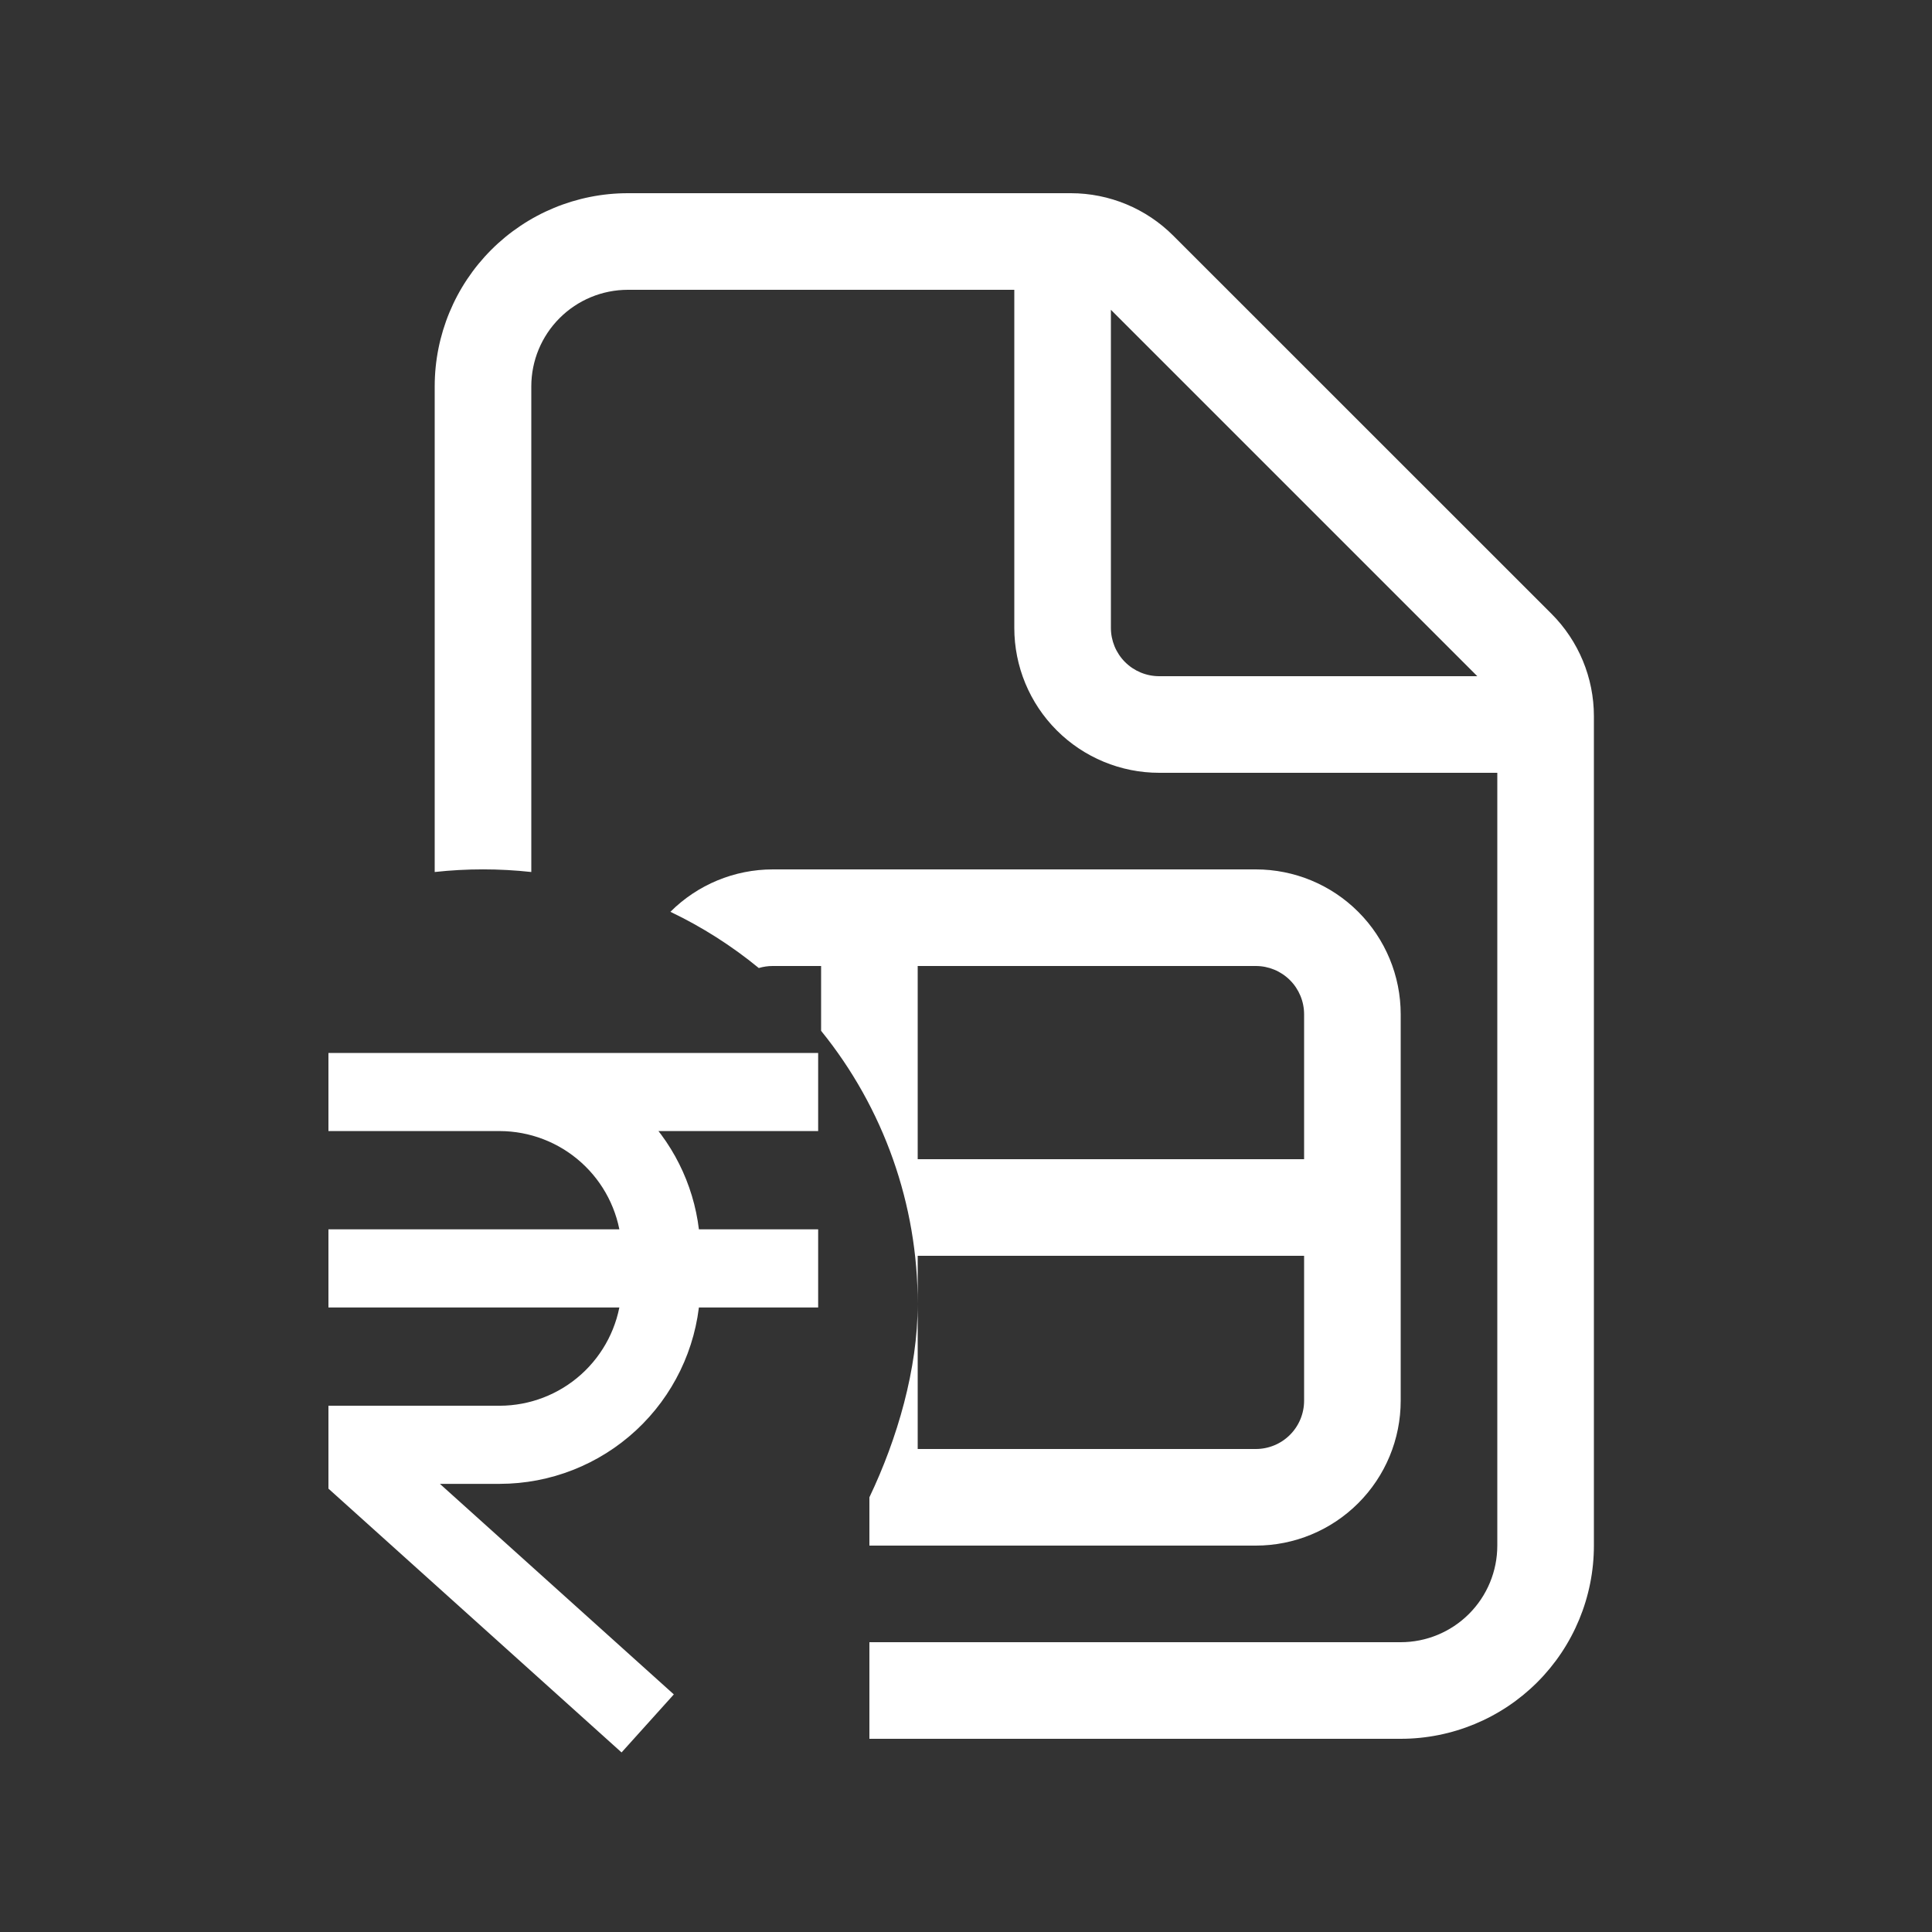 <svg width="100" height="100" viewBox="0 0 100 100" fill="none" xmlns="http://www.w3.org/2000/svg">
<rect x="0" y="0" width="100" height="100" fill="#333333" stroke="none"/>
<path d="M34.7 47.195C36.106 45.79 38.012 45 40 45H65C66.989 45 68.897 45.79 70.303 47.197C71.71 48.603 72.5 50.511 72.5 52.5V72.5C72.5 74.489 71.71 76.397 70.303 77.803C68.897 79.21 66.989 80 65 80H45V77.5C46.446 74.471 47.501 70.857 47.5 67.5V75H65C65.663 75 66.299 74.737 66.768 74.268C67.237 73.799 67.5 73.163 67.5 72.5V65H47.5V67.5C47.509 62.35 45.743 57.355 42.5 53.355V50H40C39.755 49.999 39.51 50.035 39.275 50.105C37.873 48.954 36.337 47.977 34.7 47.195ZM67.5 52.5C67.5 51.837 67.237 51.201 66.768 50.732C66.299 50.263 65.663 50 65 50H47.5V60H67.5V52.5ZM27.5 45.135C25.838 44.953 24.162 44.953 22.5 45.135V20C22.5 17.348 23.554 14.804 25.429 12.929C27.304 11.054 29.848 10 32.5 10H55.43C57.419 10.002 59.325 10.793 60.73 12.2L80.305 31.77C81.71 33.176 82.5 35.082 82.5 37.07V80C82.5 82.652 81.446 85.196 79.571 87.071C77.696 88.946 75.152 90 72.5 90H45V85H72.5C73.826 85 75.098 84.473 76.035 83.535C76.973 82.598 77.5 81.326 77.5 80V40H60C58.011 40 56.103 39.21 54.697 37.803C53.29 36.397 52.5 34.489 52.5 32.5V15H32.5C31.174 15 29.902 15.527 28.965 16.465C28.027 17.402 27.5 18.674 27.5 20V45.135ZM60 35H76.465L57.5 16.035V32.5C57.5 33.163 57.763 33.799 58.232 34.268C58.701 34.737 59.337 35 60 35Z" fill="white"/>
<path d="M41.848 58.044V55H17.5V58.044H25.87C27.549 58.048 29.168 58.672 30.417 59.795C31.666 60.917 32.458 62.461 32.641 64.13H17.5V67.174H32.641C32.458 68.843 31.666 70.387 30.417 71.51C29.168 72.633 27.549 73.256 25.87 73.261H17.5V76.829L32.135 90L34.171 87.739L21.466 76.304H25.87C28.359 76.301 30.756 75.359 32.582 73.667C34.409 71.975 35.53 69.656 35.723 67.174H41.848V64.13H35.723C35.548 61.845 34.583 59.693 32.991 58.044H41.848Z" fill="white" stroke="white"/>
</svg>
